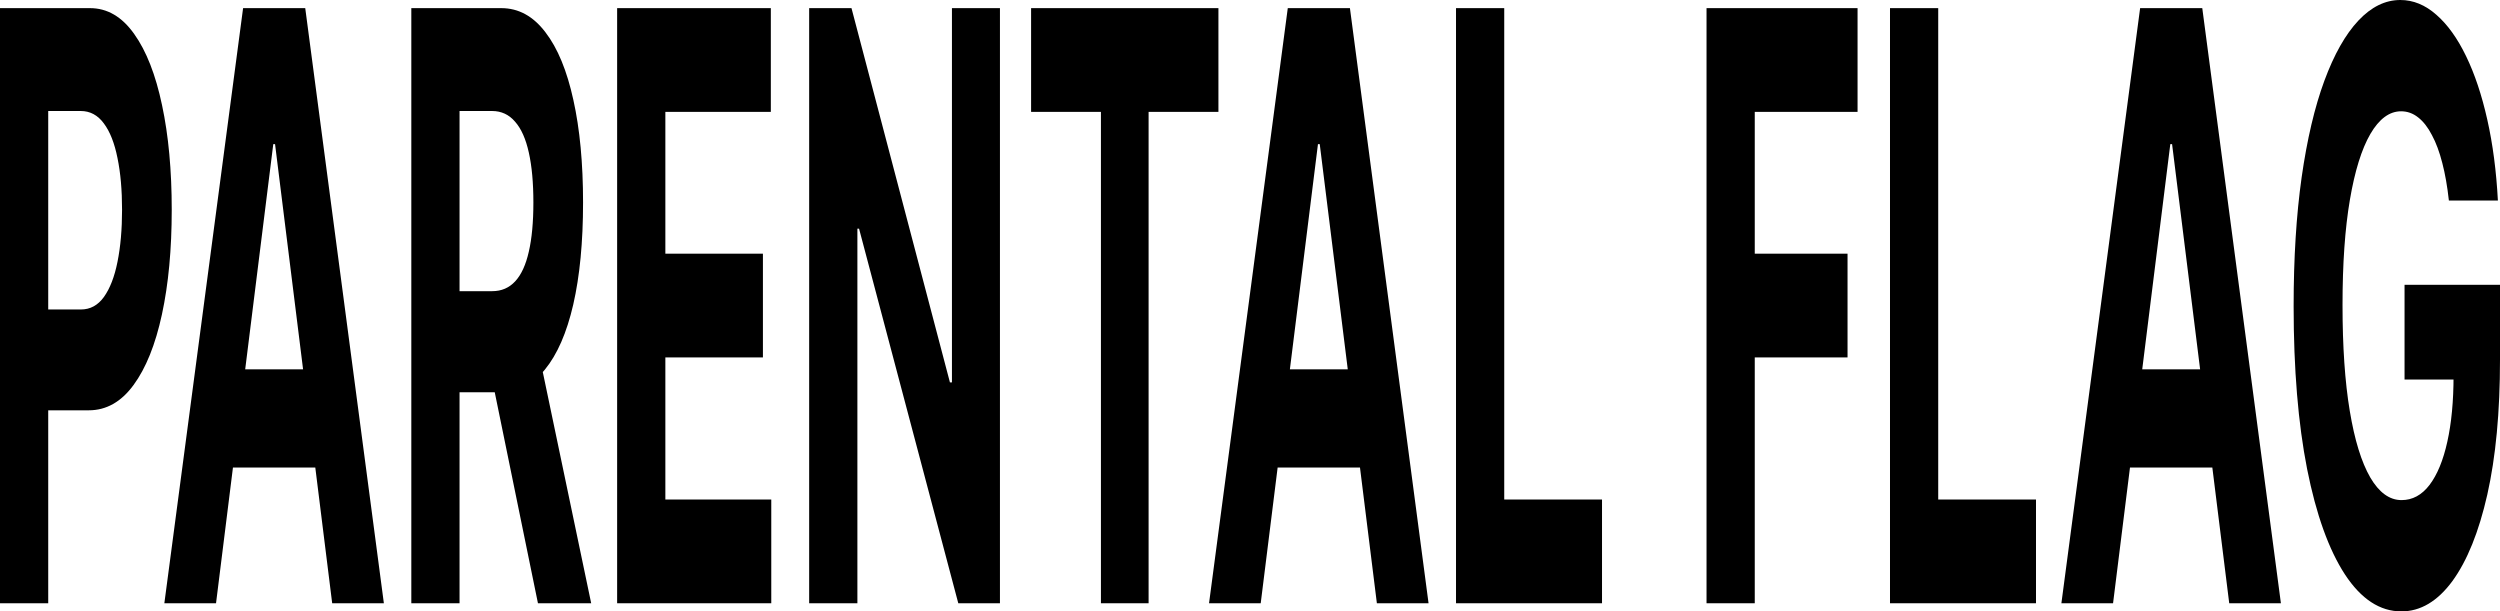 <?xml version="1.0" encoding="UTF-8"?> <svg xmlns="http://www.w3.org/2000/svg" width="1562" height="382" viewBox="0 0 1562 382" fill="none"><path d="M1530.06 125.276C1529.09 116.44 1527.72 108.633 1525.95 101.855C1524.19 94.955 1522.03 89.145 1519.48 84.425C1516.98 79.583 1514.1 75.892 1510.85 73.35C1507.65 70.808 1504.1 69.537 1500.21 69.537C1492.92 69.537 1486.52 74.258 1481 83.699C1475.53 93.14 1471.26 106.878 1468.2 124.913C1465.14 142.826 1463.61 164.734 1463.61 190.637C1463.61 216.539 1465.11 238.568 1468.13 256.724C1471.14 274.88 1475.41 288.739 1480.93 298.301C1486.45 307.742 1492.97 312.463 1500.49 312.463C1507.31 312.463 1513.13 309.316 1517.95 303.022C1522.82 296.607 1526.53 287.589 1529.09 275.97C1531.68 264.35 1532.98 250.612 1532.98 234.756L1539.11 237.116H1502.36V177.928H1562V224.77C1562 257.451 1559.35 285.532 1554.07 309.013C1548.78 332.374 1541.49 350.409 1532.22 363.118C1522.94 375.706 1512.32 382 1500.35 382C1486.99 382 1475.25 374.314 1465.14 358.942C1455.02 343.449 1447.14 321.48 1441.48 293.036C1435.87 264.471 1433.06 230.58 1433.06 191.363C1433.06 161.224 1434.73 134.354 1438.07 110.751C1441.46 87.027 1446.19 66.935 1452.26 50.473C1458.34 34.012 1465.42 21.485 1473.49 12.891C1481.56 4.297 1490.3 0 1499.72 0C1507.79 0 1515.31 3.087 1522.27 9.26C1529.22 15.312 1535.39 23.905 1540.78 35.041C1546.2 46.176 1550.63 59.43 1554.07 74.802C1557.5 90.053 1559.7 106.878 1560.68 125.276H1530.06Z" fill="black"></path><path d="M1320.24 376.916H1287.96L1337.15 5.083H1375.98L1425.11 376.916H1392.82L1357.12 90.053H1356.01L1320.24 376.916ZM1318.23 230.761H1394.49V292.128H1318.23V230.761Z" fill="black"></path><path d="M1180.87 376.916V5.083H1211V312.099H1272.09V376.916H1180.87Z" fill="black"></path><path d="M1066.24 376.916V5.083H1160.6V69.9H1096.37V158.5H1154.34V223.317H1096.37V376.916H1066.24Z" fill="black"></path><path d="M909.715 376.916V5.083H939.845V312.099H1000.94V376.916H909.715Z" fill="black"></path><path d="M787.695 376.916H755.408L804.605 5.083H843.433L892.559 376.916H860.272L824.575 90.053H823.462L787.695 376.916ZM785.678 230.761H861.942V292.128H785.678V230.761Z" fill="black"></path><path d="M644.23 69.9V5.083H761.272V69.9H717.642V376.916H687.86V69.9H644.23Z" fill="black"></path><path d="M624.765 5.083V376.916H598.74L536.74 142.886H535.697V376.916H505.566V5.083H532.009L593.521 238.931H594.774V5.083H624.765Z" fill="black"></path><path d="M385.586 376.916V5.083H481.613V69.9H415.716V158.5H476.672V223.317H415.716V312.099H481.891V376.916H385.586Z" fill="black"></path><path d="M256.994 376.916V5.083H313.218C323.981 5.083 333.166 10.106 340.774 20.152C348.428 30.078 354.25 44.179 358.24 62.456C362.276 80.612 364.294 101.975 364.294 126.546C364.294 151.238 362.252 172.48 358.17 190.273C354.088 207.945 348.173 221.501 340.426 230.942C332.725 240.383 323.401 245.104 312.453 245.104H274.808V181.921H307.582C313.334 181.921 318.113 179.864 321.917 175.748C325.721 171.633 328.55 165.46 330.406 157.229C332.308 148.999 333.259 138.771 333.259 126.546C333.259 114.2 332.308 103.791 330.406 95.318C328.55 86.845 325.697 80.43 321.847 76.073C318.043 71.594 313.242 69.355 307.443 69.355H287.124V376.916H256.994ZM333.955 207.703L369.373 376.916H336.112L301.459 207.703H333.955Z" fill="black"></path><path d="M134.975 376.916H102.688L151.884 5.083H190.712L239.839 376.916H207.551L171.855 90.053H170.741L134.975 376.916ZM132.957 230.761H209.222V292.128H132.957V230.761Z" fill="black"></path><path d="M0 376.916V5.083H56.224C67.033 5.083 76.242 10.469 83.85 21.242C91.457 31.893 97.256 46.721 101.246 65.724C105.282 84.606 107.299 106.393 107.299 131.085C107.299 155.777 105.258 177.564 101.176 196.446C97.094 215.328 91.179 230.035 83.432 240.565C75.731 251.095 66.407 256.361 55.459 256.361H19.623V193.36H50.588C56.387 193.36 61.165 190.757 64.922 185.553C68.726 180.227 71.556 172.904 73.412 163.584C75.314 154.143 76.265 143.31 76.265 131.085C76.265 118.739 75.314 107.966 73.412 98.767C71.556 89.447 68.726 82.246 64.922 77.162C61.118 71.957 56.294 69.355 50.449 69.355H30.13V376.916H0Z" fill="black"></path></svg> 